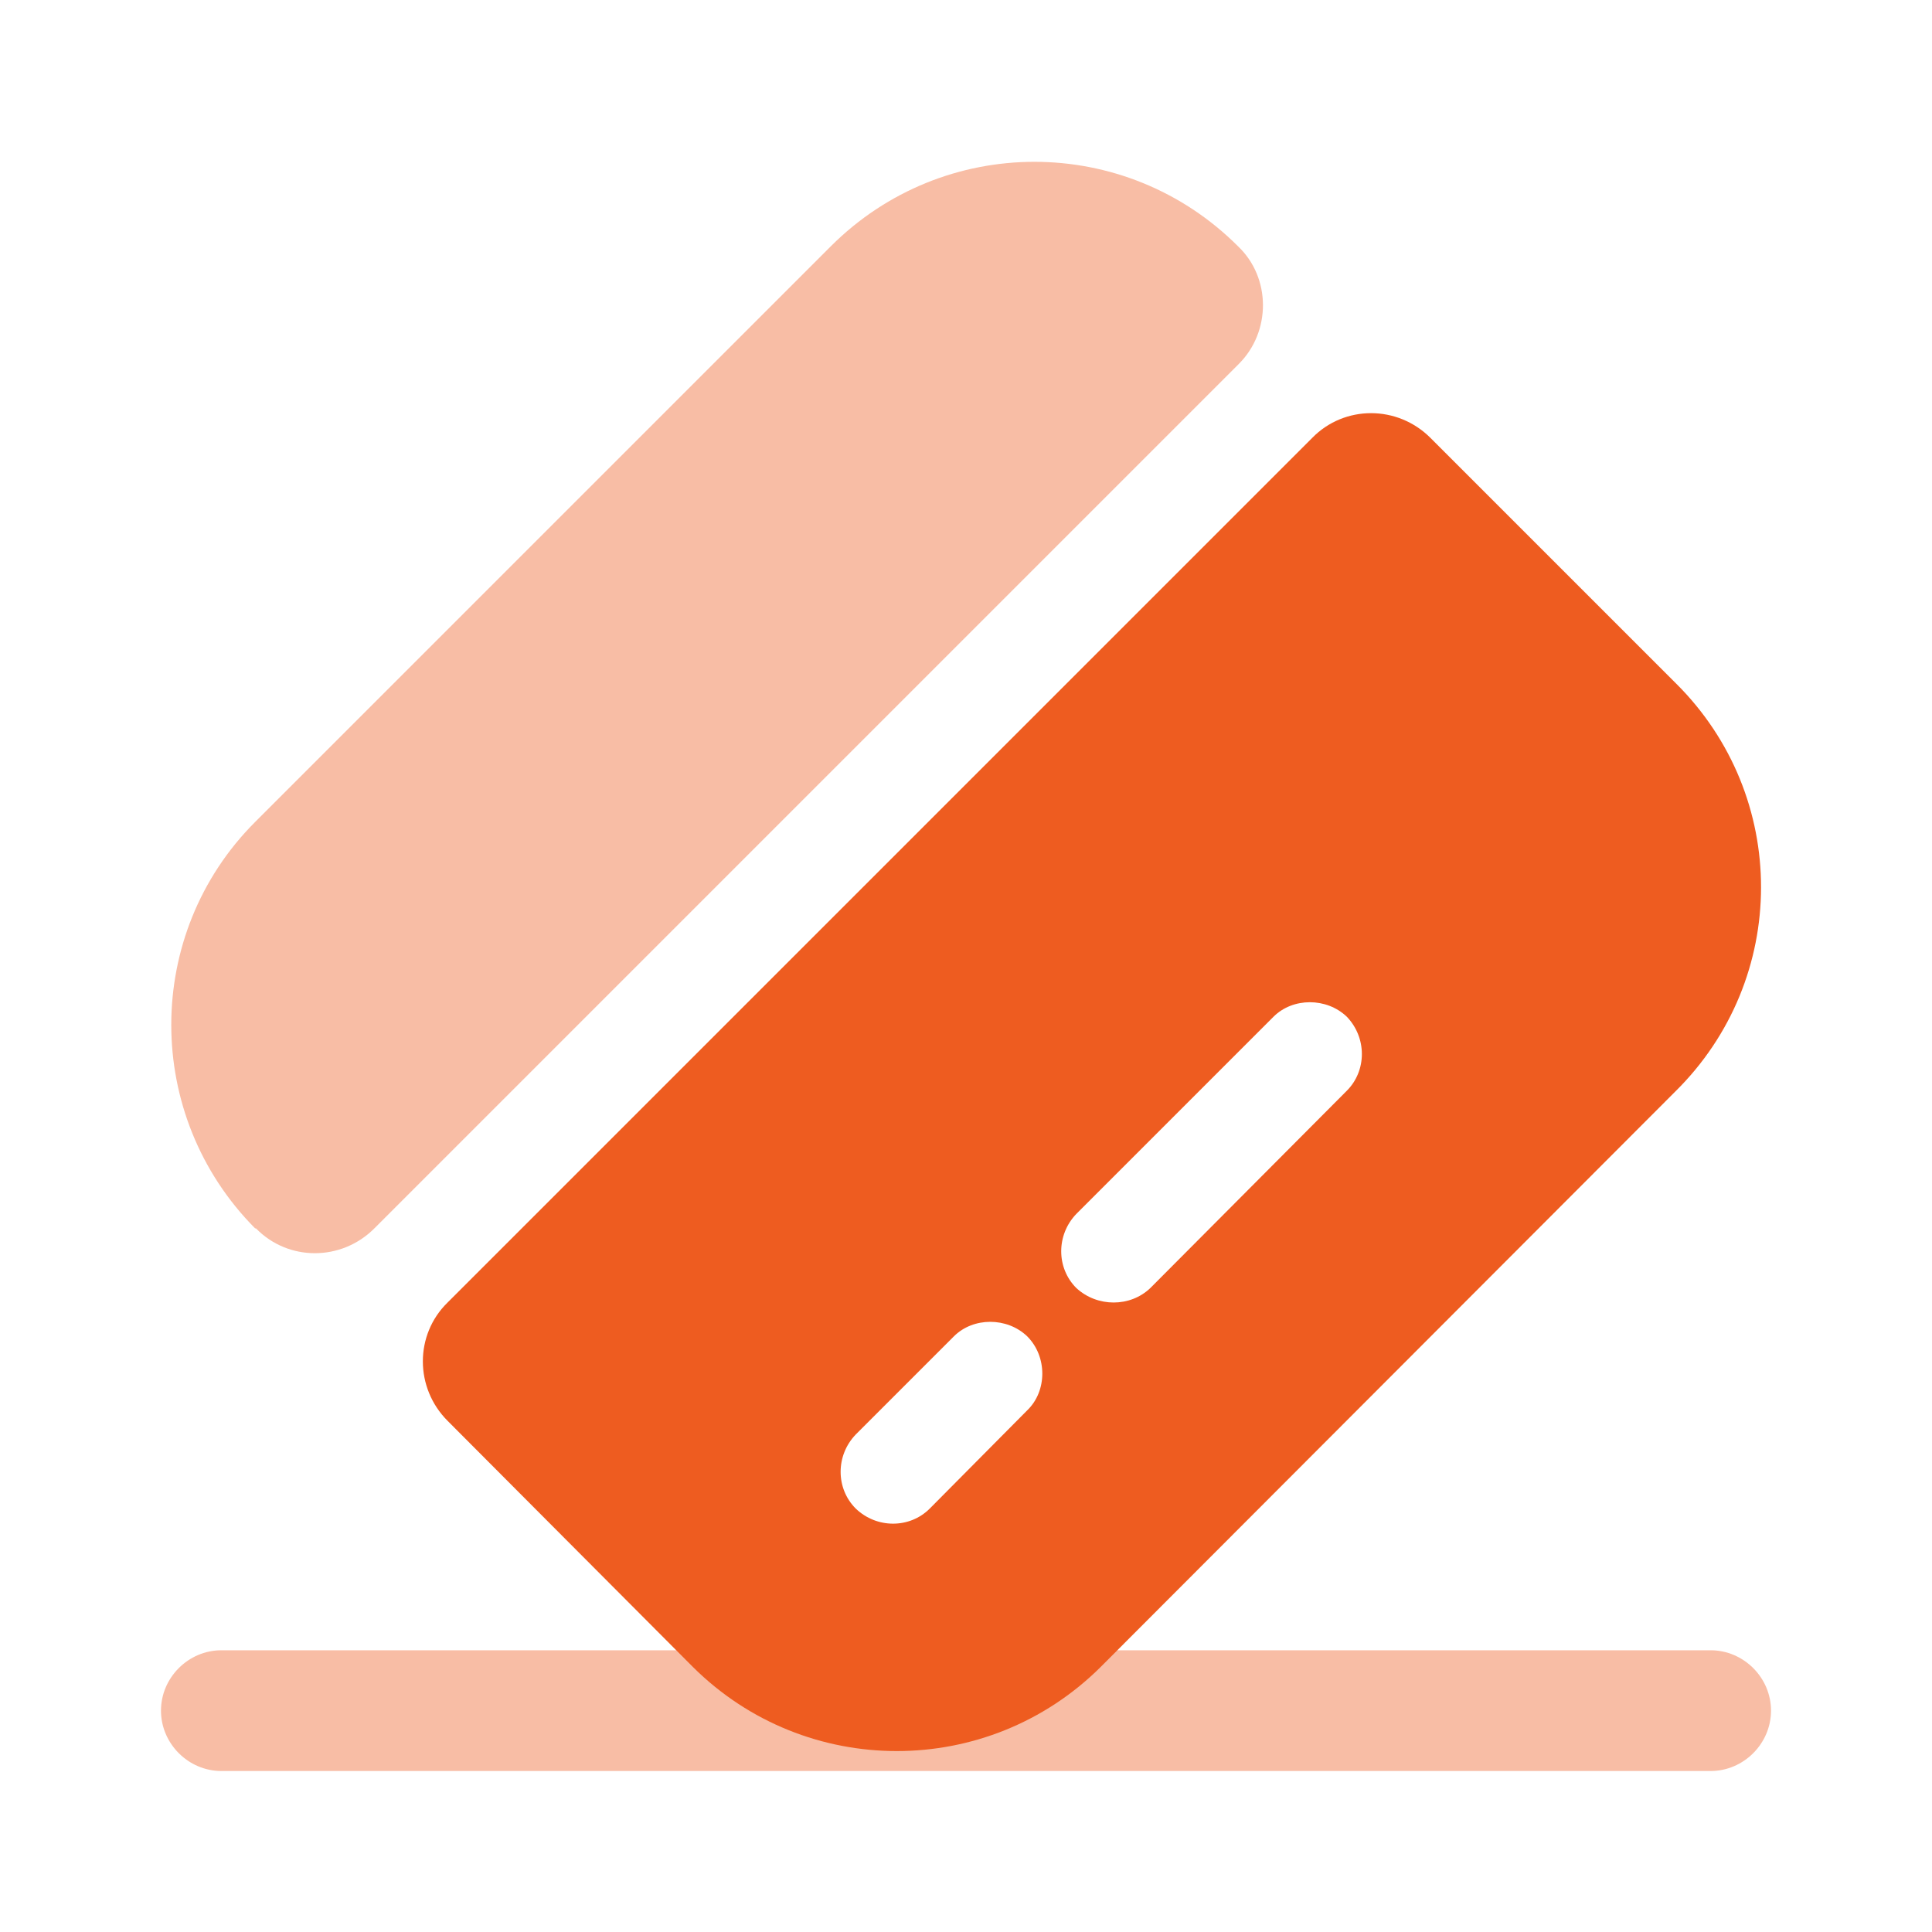 <svg width="40" height="40" viewBox="0 0 40 40" fill="none" xmlns="http://www.w3.org/2000/svg">
<path opacity="0.4" d="M36.667 35.417C36.667 36.1 36.1 36.667 35.417 36.667H4.583C3.9 36.667 3.333 36.1 3.333 35.417C3.333 34.733 3.9 34.167 4.583 34.167H35.417C36.1 34.167 36.667 34.733 36.667 35.417Z" fill="#EE5C20"/>
<path opacity="0.4" d="M25.65 7.533L7.75 25.433C7.067 26.117 5.967 26.117 5.3 25.433H5.283C2.967 23.1 2.967 19.333 5.283 17.017L17.2 5.1C19.533 2.767 23.3 2.767 25.633 5.1C26.317 5.75 26.317 6.867 25.65 7.533Z" fill="#EE5C20"/>
<path d="M34.7 14.15L29.617 9.067C28.934 8.383 27.834 8.383 27.167 9.067L9.267 26.967C8.584 27.633 8.584 28.733 9.267 29.417L14.35 34.517C16.684 36.833 20.45 36.833 22.784 34.517L34.684 22.6C37.05 20.267 37.05 16.483 34.7 14.15ZM21.267 29.2L19.25 31.233C18.834 31.65 18.15 31.65 17.717 31.233C17.3 30.817 17.3 30.133 17.717 29.7L19.75 27.667C20.15 27.267 20.85 27.267 21.267 27.667C21.684 28.083 21.684 28.8 21.267 29.2ZM27.884 22.583L23.817 26.667C23.4 27.067 22.717 27.067 22.284 26.667C21.867 26.25 21.867 25.567 22.284 25.133L26.367 21.05C26.767 20.65 27.467 20.65 27.884 21.05C28.3 21.483 28.3 22.167 27.884 22.583Z" fill="#EE5C20"/>
</svg>
